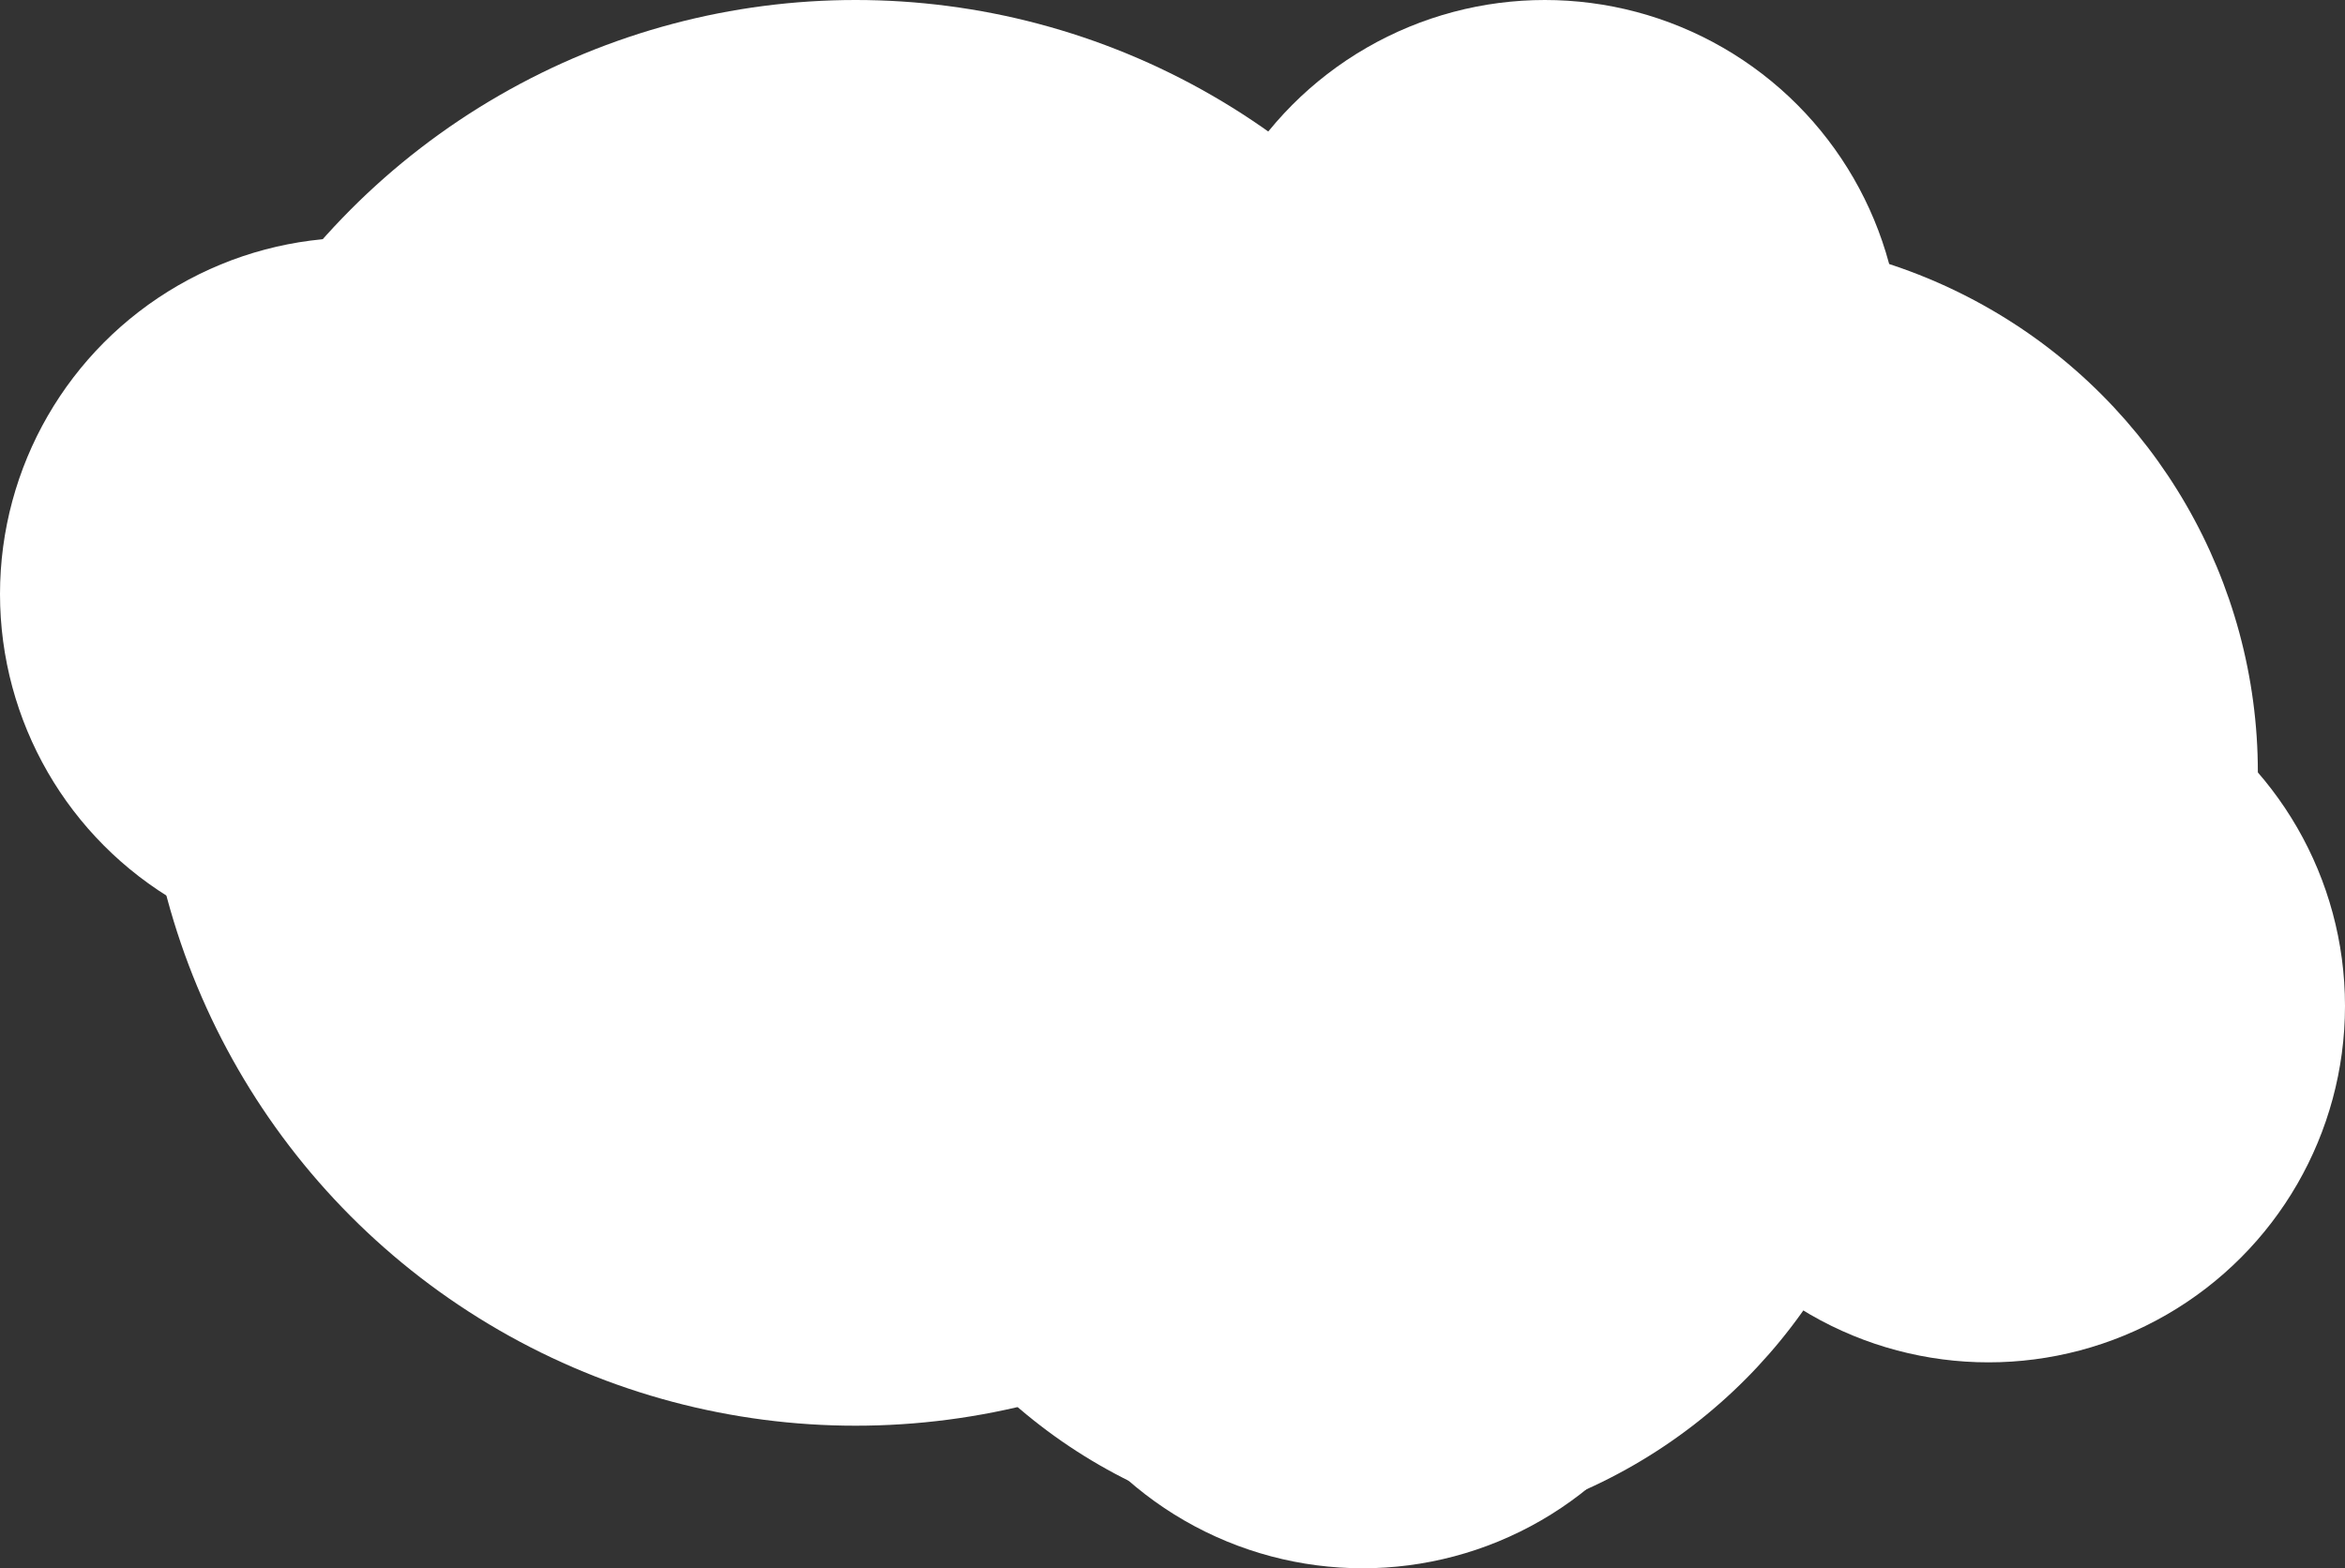 <svg xmlns="http://www.w3.org/2000/svg" width="296" height="198" viewBox="0 0 296 198"><rect x="0" y="0" width="296" height="198" fill="#333333" stroke="none"/><g transform="translate(10 -11949)"><circle cx="90" cy="90" r="90" transform="translate(8 11949)" fill="#fff"/><circle cx="67.5" cy="67.5" r="67.5" transform="translate(140 11979)" fill="#fff"/><circle cx="67.5" cy="67.5" r="67.5" transform="translate(95 12008)" fill="#fff"/><circle cx="45" cy="45" r="45" transform="translate(196 12031)" fill="#fff"/><circle cx="45" cy="45" r="45" transform="translate(117 12057)" fill="#fff"/><circle cx="45" cy="45" r="45" transform="translate(-10 11979)" fill="#fff"/><circle cx="45" cy="45" r="45" transform="translate(140 11949)" fill="#fff"/></g></svg>